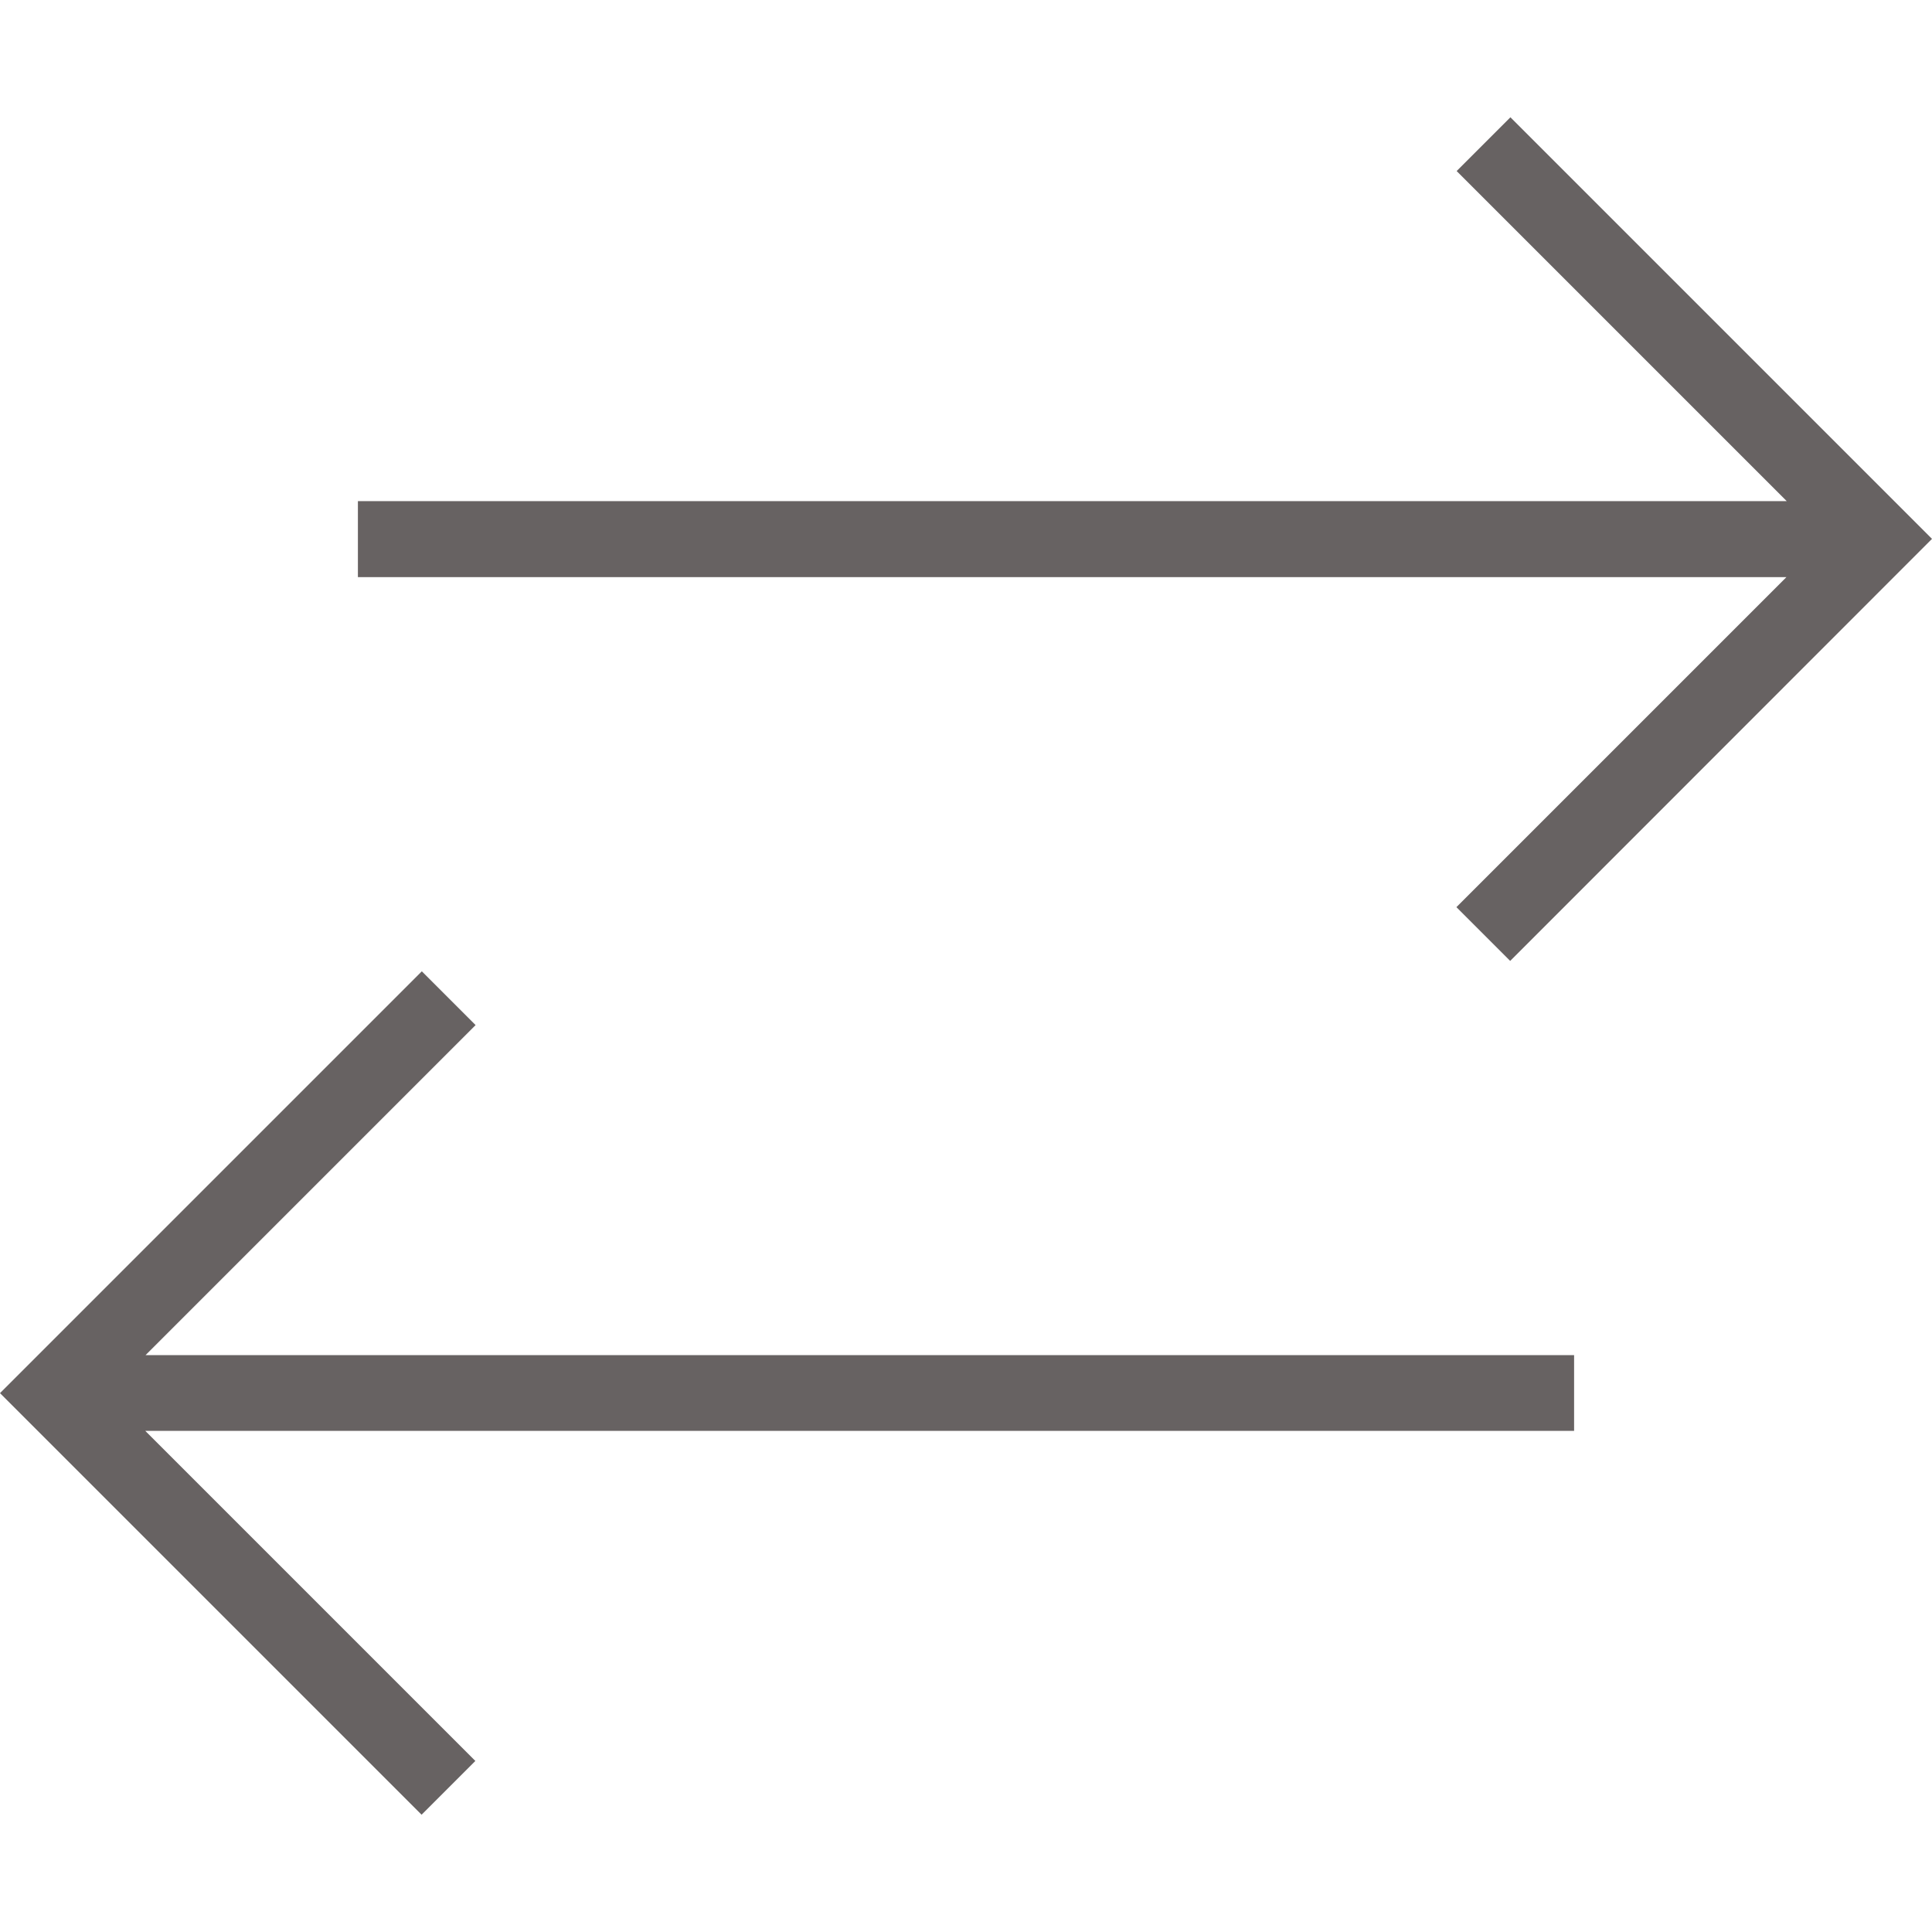 <svg xmlns="http://www.w3.org/2000/svg" xmlns:xlink="http://www.w3.org/1999/xlink" width="24" height="24" viewBox="0 0 24 24"><defs><style>.a{fill:#676262;}.b{clip-path:url(#a);}</style><clipPath id="a"><rect class="a" width="24" height="24" transform="translate(-156 275)"/></clipPath></defs><g class="b" transform="translate(156 -275)"><g transform="translate(-156 275)"><path class="a" d="M19.554,16.834H1.808l4.1-4.1-.668-.668L0,17.306l5.237,5.237.668-.668-4.1-4.1H19.554Z"/><path class="a" d="M18.763,1.457l-.668.668,4.1,4.1H4.446v.944H22.192l-4.1,4.1.668.668L24,6.694Z"/></g></g></svg>